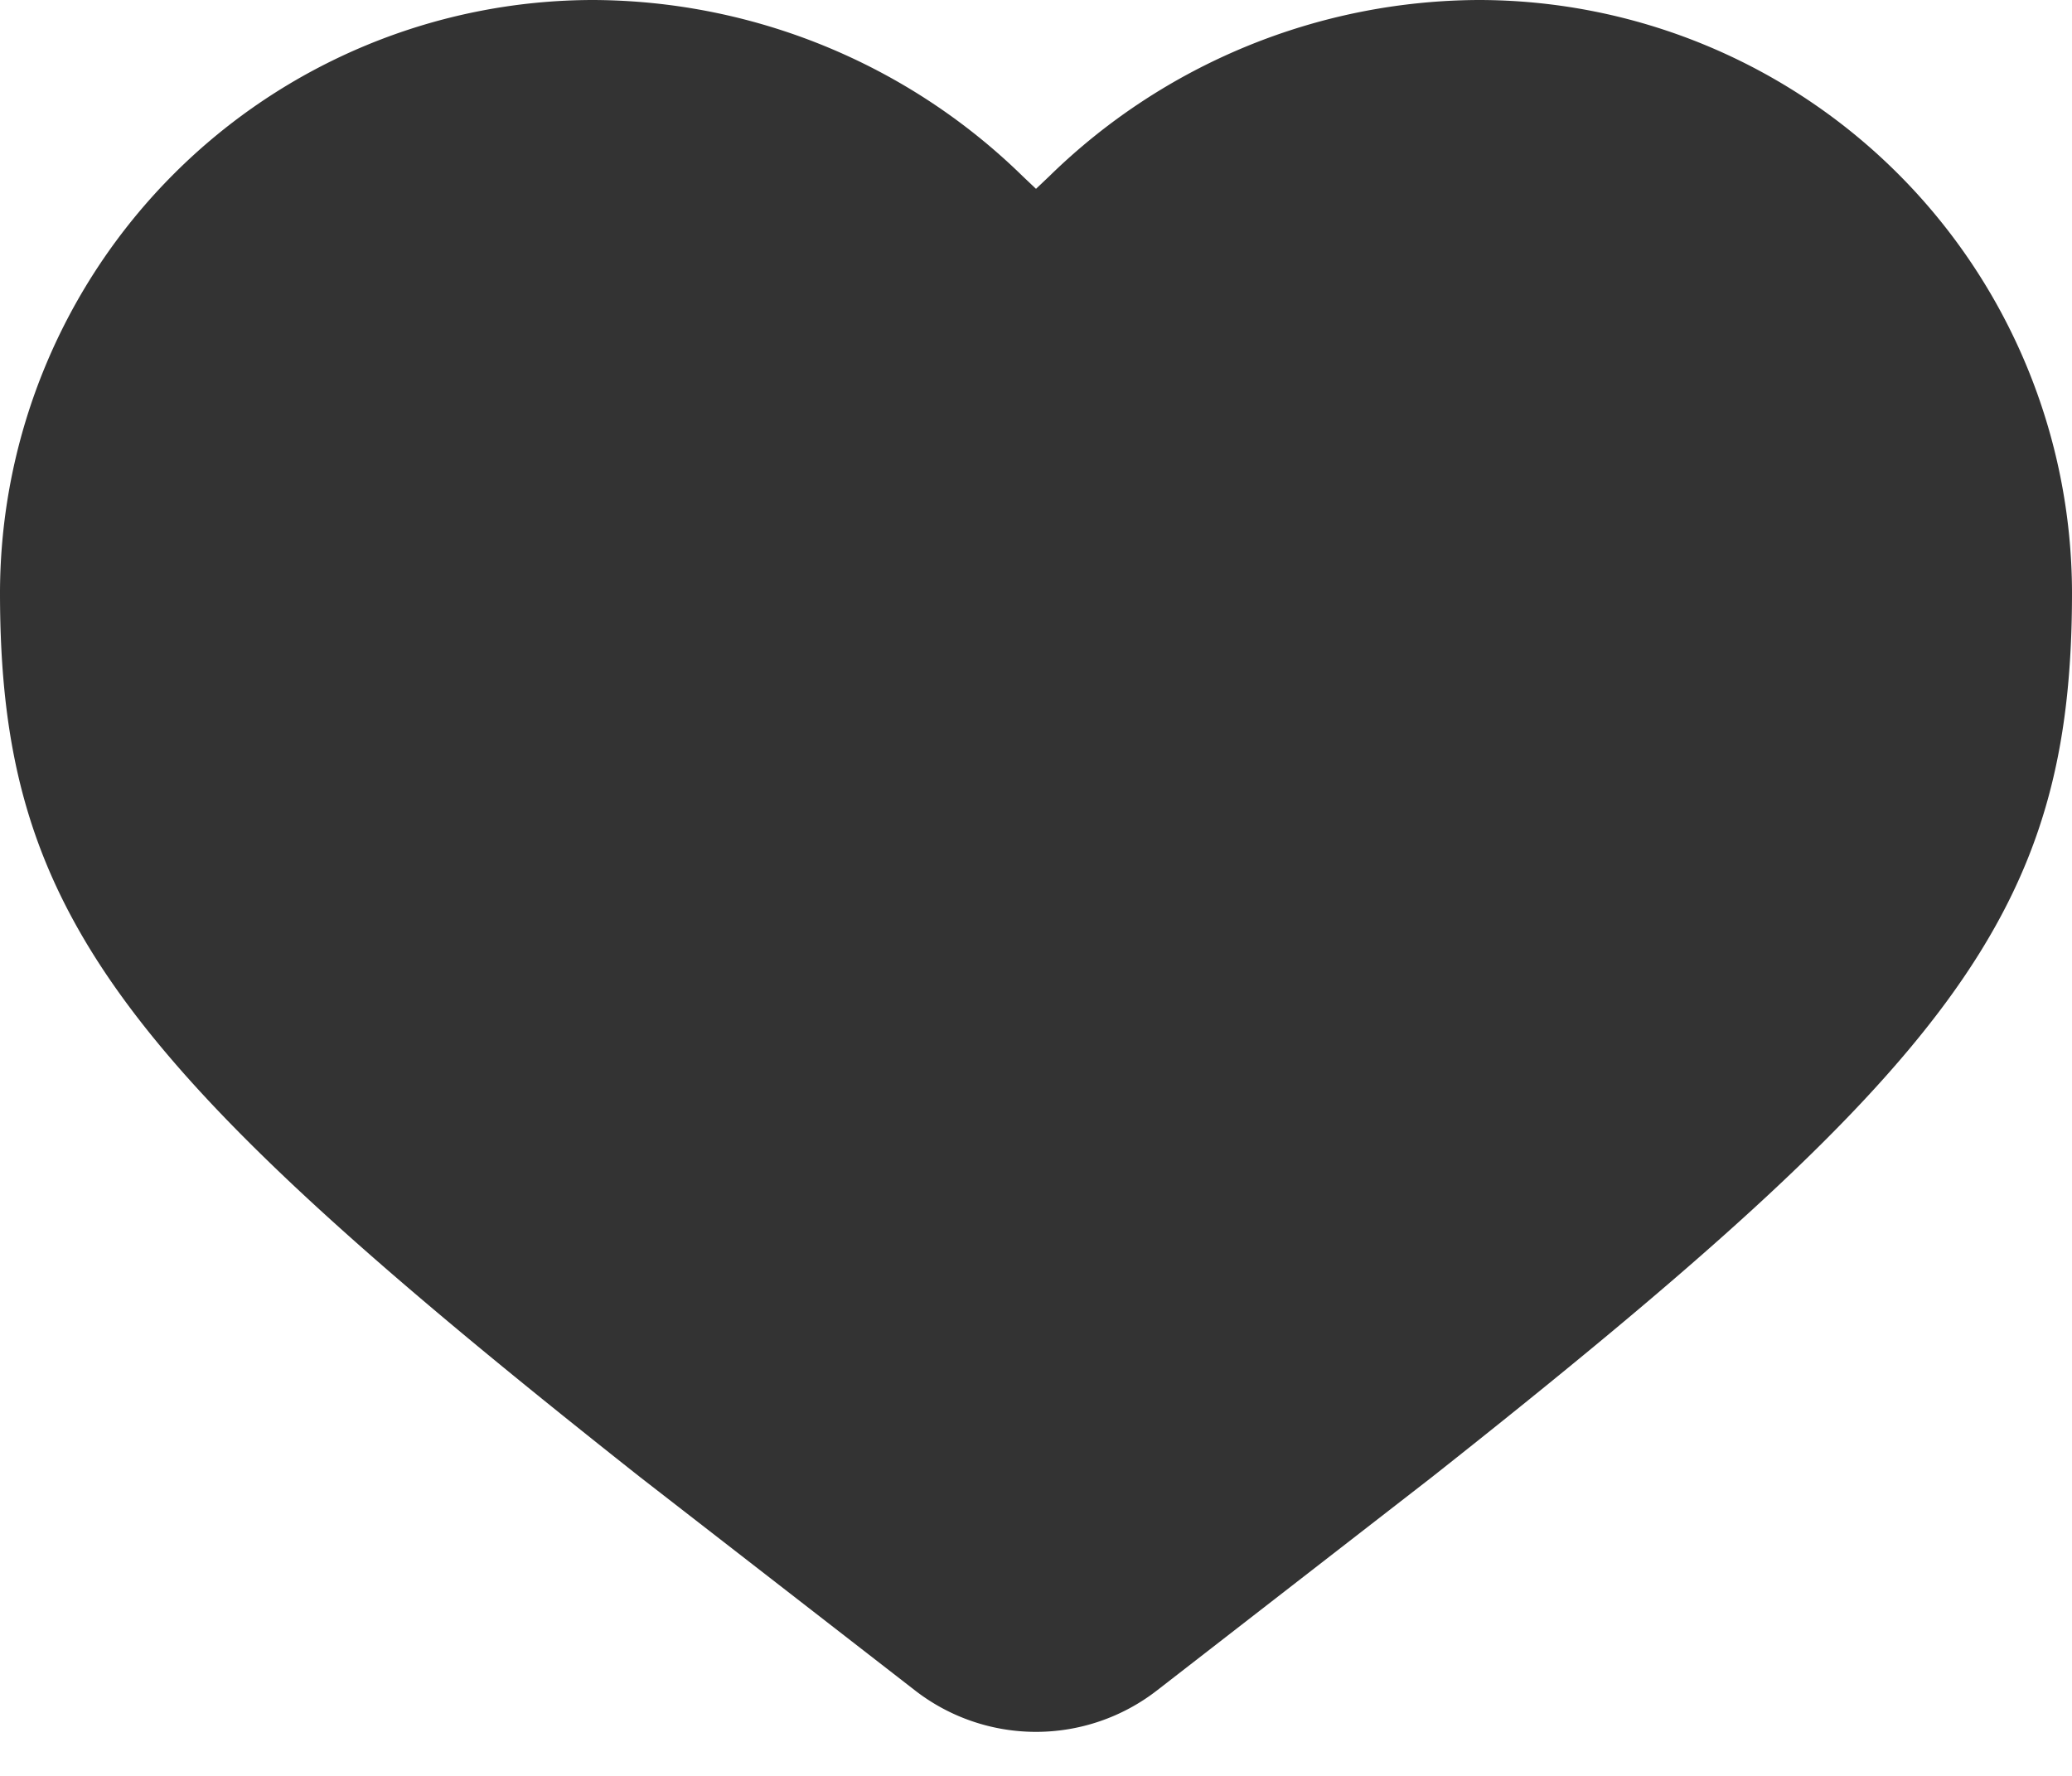 <svg xmlns="http://www.w3.org/2000/svg" width="21" height="18" fill="none" viewBox="0 0 21 18"><path fill="#333" d="m10.5 1.914-.136-.129A6.26 6.26 0 0 0 6.016 0 6.017 6.017 0 0 0 0 6.006c0 3.234 1.187 4.778 6.489 8.967l2.785 2.161a2 2 0 0 0 2.452 0l2.785-2.161C19.814 10.783 21 9.24 21 6.006A6.017 6.017 0 0 0 14.983 0a6.26 6.26 0 0 0-4.347 1.785z"/></svg>